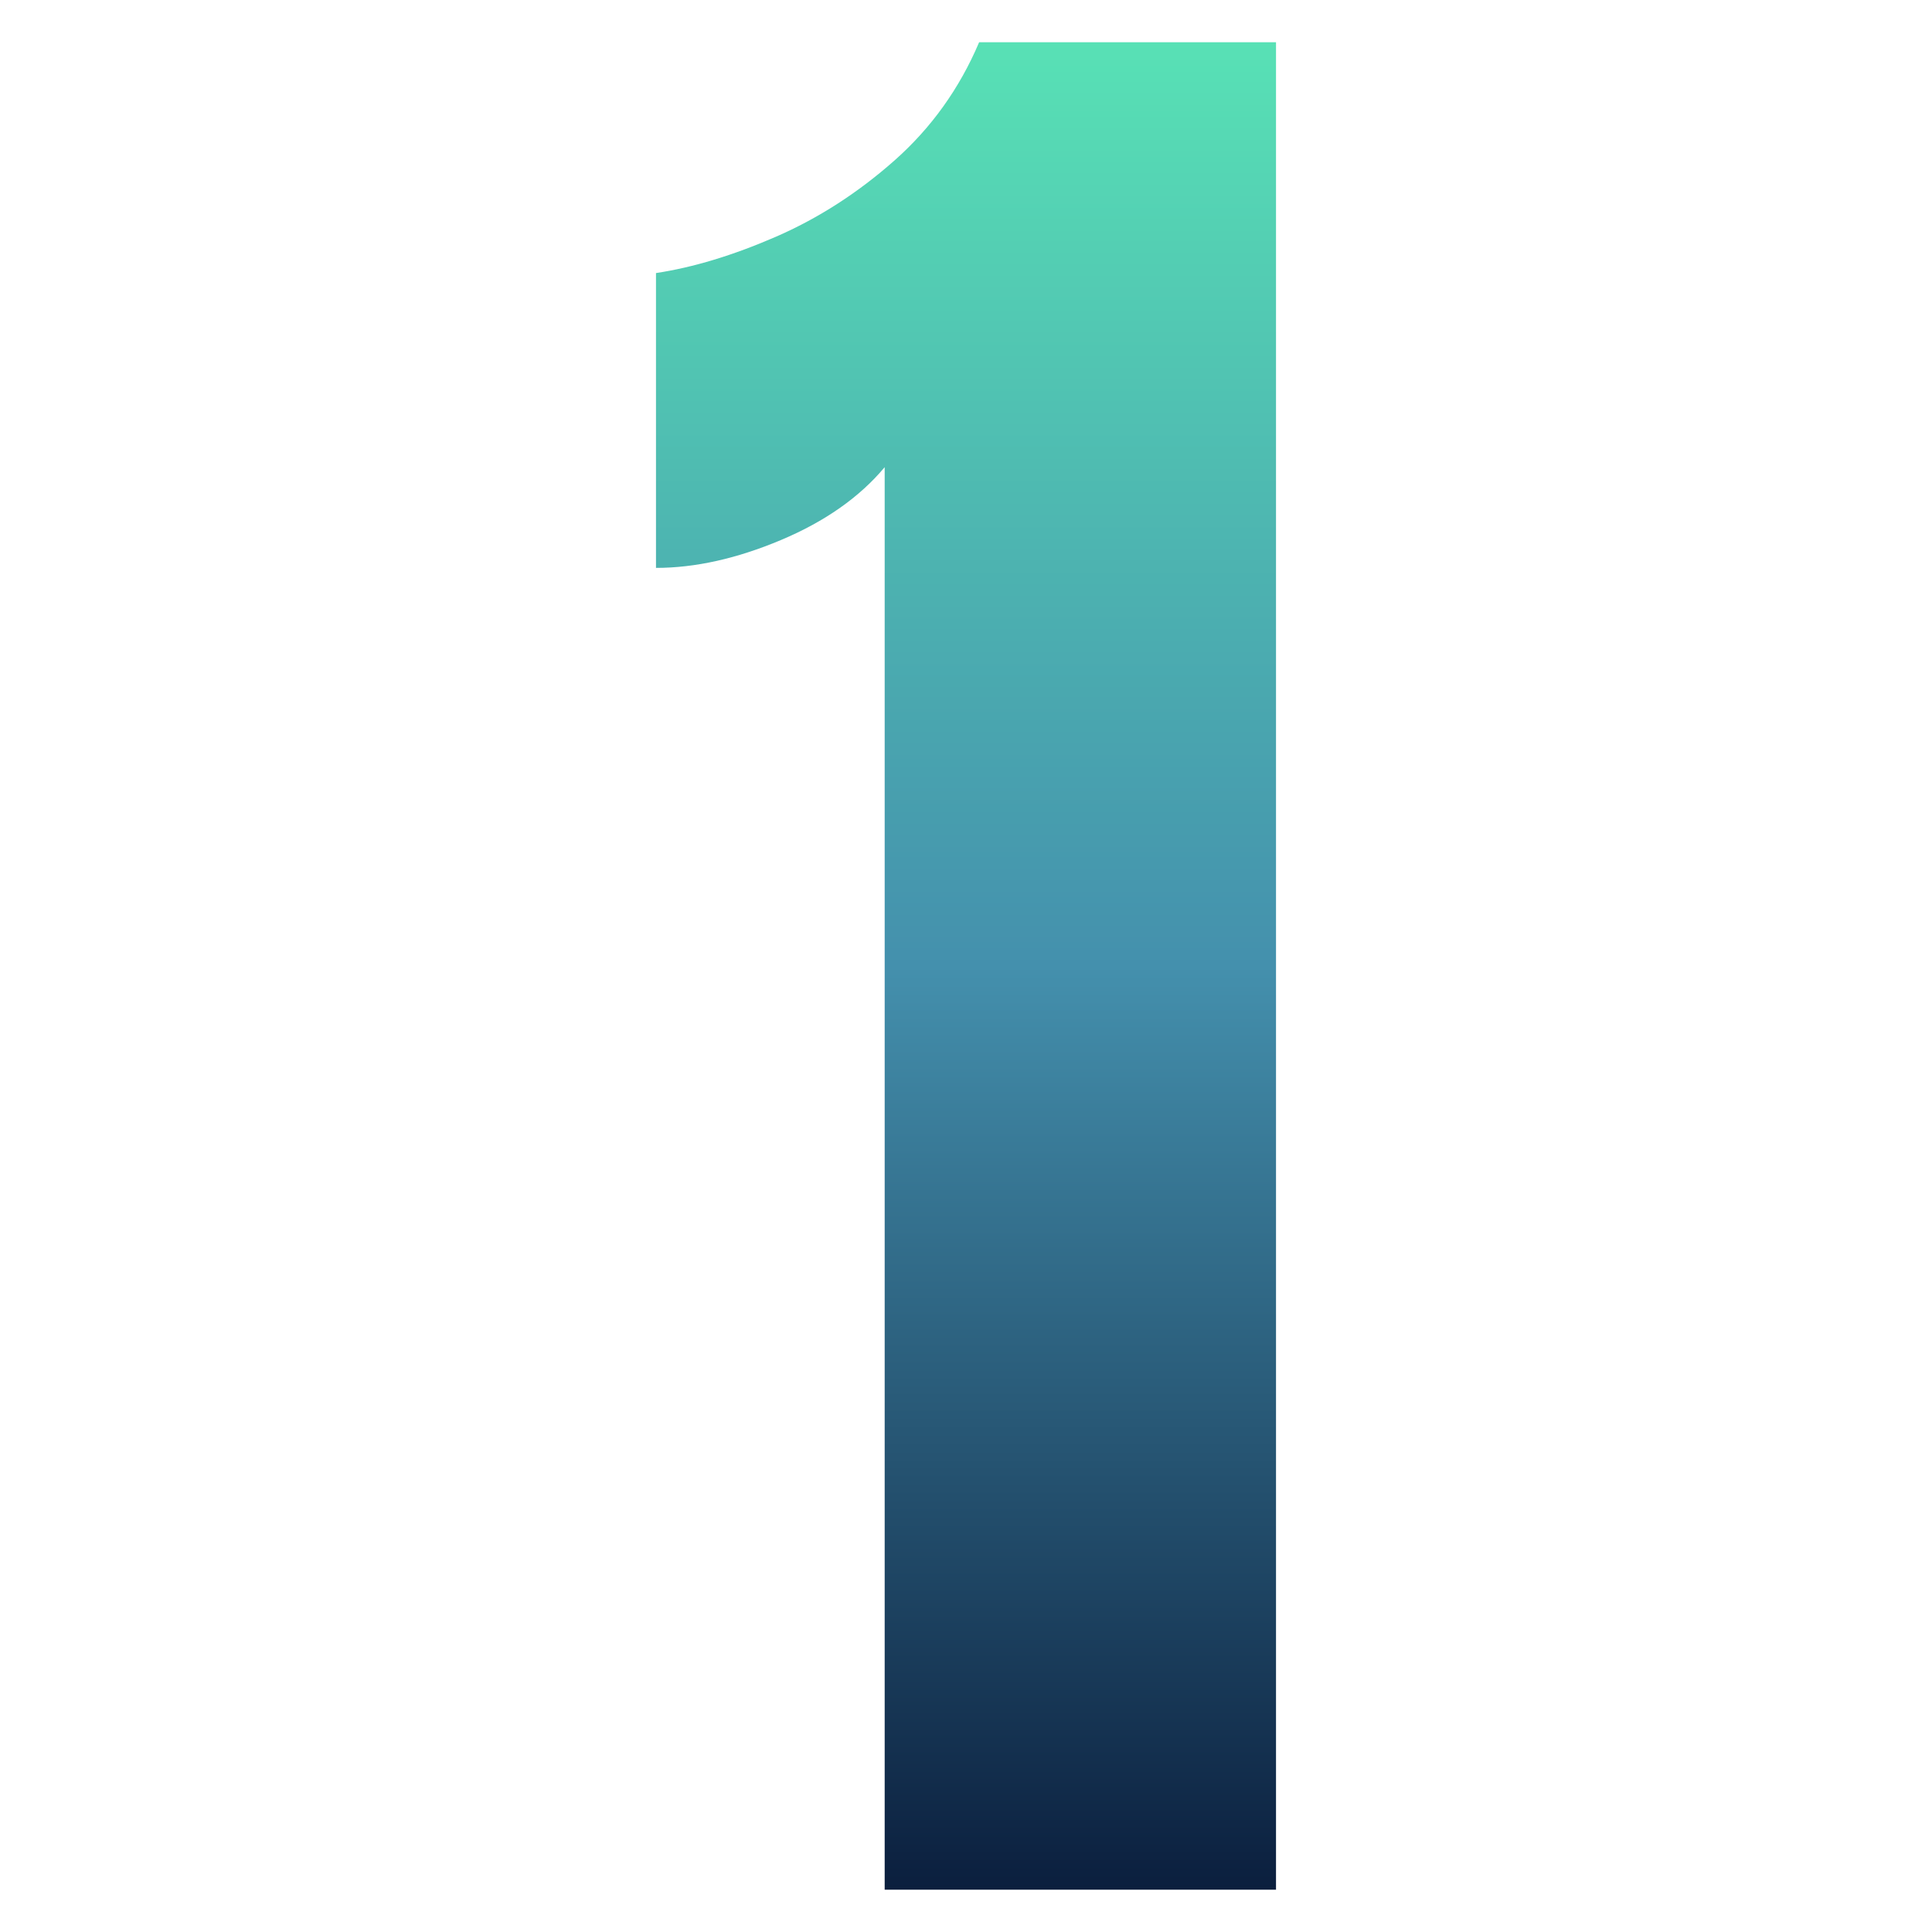 <svg xmlns="http://www.w3.org/2000/svg" xmlns:xlink="http://www.w3.org/1999/xlink" width="800" zoomAndPan="magnify" viewBox="0 0 600 600" height="800" preserveAspectRatio="xMidYMid meet" version="1.0"><defs><clipPath id="7c3c4b87e0"><path d="M 203.723 13.125 L 396.277 13.125 L 396.277 587 L 203.723 587 Z M 203.723 13.125 " clip-rule="nonzero"/></clipPath><clipPath id="ac0132e3c8"><path d="M 274.746 586.875 L 274.746 145.086 C 266.93 154.426 256.18 161.973 242.496 167.727 C 228.812 173.48 215.883 176.363 203.723 176.363 L 203.723 84.801 C 215.23 83.07 227.621 79.316 240.867 73.566 C 254.117 67.812 266.441 59.883 277.848 49.785 C 289.25 39.676 297.988 27.465 304.074 13.125 L 396.277 13.125 L 396.277 586.875 Z M 274.746 586.875 " clip-rule="nonzero"/></clipPath><clipPath id="8bb467765e"><path d="M 0.723 0.125 L 193.277 0.125 L 193.277 573.871 L 0.723 573.871 Z M 0.723 0.125 " clip-rule="nonzero"/></clipPath><clipPath id="b6e84ee2b8"><path d="M 71.746 573.875 L 71.746 132.086 C 63.93 141.426 53.18 148.973 39.496 154.727 C 25.812 160.48 12.883 163.363 0.723 163.363 L 0.723 71.801 C 12.23 70.07 24.621 66.316 37.867 60.566 C 51.117 54.812 63.441 46.883 74.848 36.785 C 86.25 26.676 94.988 14.465 101.074 0.125 L 193.277 0.125 L 193.277 573.875 Z M 71.746 573.875 " clip-rule="nonzero"/></clipPath><linearGradient x1="128" gradientTransform="matrix(0.752, 0, 0, 0.752, 0.724, 0.124)" y1="0.004" x2="128" gradientUnits="userSpaceOnUse" y2="762.804" id="67b225330b"><stop stop-opacity="1" stop-color="rgb(34.509%, 88.239%, 70.979%)" offset="0"/><stop stop-opacity="1" stop-color="rgb(34.448%, 87.99%, 70.955%)" offset="0.004"/><stop stop-opacity="1" stop-color="rgb(34.387%, 87.743%, 70.93%)" offset="0.008"/><stop stop-opacity="1" stop-color="rgb(34.325%, 87.494%, 70.906%)" offset="0.012"/><stop stop-opacity="1" stop-color="rgb(34.264%, 87.247%, 70.882%)" offset="0.016"/><stop stop-opacity="1" stop-color="rgb(34.203%, 86.998%, 70.856%)" offset="0.02"/><stop stop-opacity="1" stop-color="rgb(34.142%, 86.749%, 70.831%)" offset="0.023"/><stop stop-opacity="1" stop-color="rgb(34.081%, 86.501%, 70.807%)" offset="0.027"/><stop stop-opacity="1" stop-color="rgb(34.019%, 86.253%, 70.782%)" offset="0.031"/><stop stop-opacity="1" stop-color="rgb(33.958%, 86.005%, 70.758%)" offset="0.035"/><stop stop-opacity="1" stop-color="rgb(33.897%, 85.757%, 70.734%)" offset="0.039"/><stop stop-opacity="1" stop-color="rgb(33.835%, 85.509%, 70.709%)" offset="0.043"/><stop stop-opacity="1" stop-color="rgb(33.774%, 85.26%, 70.685%)" offset="0.047"/><stop stop-opacity="1" stop-color="rgb(33.713%, 85.011%, 70.66%)" offset="0.051"/><stop stop-opacity="1" stop-color="rgb(33.652%, 84.764%, 70.636%)" offset="0.055"/><stop stop-opacity="1" stop-color="rgb(33.591%, 84.515%, 70.612%)" offset="0.059"/><stop stop-opacity="1" stop-color="rgb(33.53%, 84.268%, 70.587%)" offset="0.062"/><stop stop-opacity="1" stop-color="rgb(33.467%, 84.019%, 70.563%)" offset="0.066"/><stop stop-opacity="1" stop-color="rgb(33.406%, 83.771%, 70.538%)" offset="0.07"/><stop stop-opacity="1" stop-color="rgb(33.345%, 83.522%, 70.512%)" offset="0.074"/><stop stop-opacity="1" stop-color="rgb(33.284%, 83.275%, 70.488%)" offset="0.078"/><stop stop-opacity="1" stop-color="rgb(33.223%, 83.026%, 70.464%)" offset="0.082"/><stop stop-opacity="1" stop-color="rgb(33.162%, 82.779%, 70.439%)" offset="0.086"/><stop stop-opacity="1" stop-color="rgb(33.101%, 82.53%, 70.415%)" offset="0.09"/><stop stop-opacity="1" stop-color="rgb(33.04%, 82.281%, 70.39%)" offset="0.094"/><stop stop-opacity="1" stop-color="rgb(32.977%, 82.033%, 70.366%)" offset="0.098"/><stop stop-opacity="1" stop-color="rgb(32.916%, 81.786%, 70.341%)" offset="0.102"/><stop stop-opacity="1" stop-color="rgb(32.855%, 81.537%, 70.317%)" offset="0.105"/><stop stop-opacity="1" stop-color="rgb(32.794%, 81.29%, 70.293%)" offset="0.109"/><stop stop-opacity="1" stop-color="rgb(32.733%, 81.041%, 70.268%)" offset="0.113"/><stop stop-opacity="1" stop-color="rgb(32.672%, 80.792%, 70.244%)" offset="0.117"/><stop stop-opacity="1" stop-color="rgb(32.61%, 80.544%, 70.218%)" offset="0.121"/><stop stop-opacity="1" stop-color="rgb(32.549%, 80.296%, 70.193%)" offset="0.125"/><stop stop-opacity="1" stop-color="rgb(32.487%, 80.048%, 70.169%)" offset="0.129"/><stop stop-opacity="1" stop-color="rgb(32.426%, 79.8%, 70.145%)" offset="0.133"/><stop stop-opacity="1" stop-color="rgb(32.365%, 79.552%, 70.12%)" offset="0.137"/><stop stop-opacity="1" stop-color="rgb(32.304%, 79.303%, 70.096%)" offset="0.141"/><stop stop-opacity="1" stop-color="rgb(32.243%, 79.054%, 70.071%)" offset="0.145"/><stop stop-opacity="1" stop-color="rgb(32.182%, 78.807%, 70.047%)" offset="0.148"/><stop stop-opacity="1" stop-color="rgb(32.12%, 78.558%, 70.023%)" offset="0.152"/><stop stop-opacity="1" stop-color="rgb(32.059%, 78.311%, 69.998%)" offset="0.156"/><stop stop-opacity="1" stop-color="rgb(31.998%, 78.062%, 69.974%)" offset="0.16"/><stop stop-opacity="1" stop-color="rgb(31.937%, 77.814%, 69.949%)" offset="0.164"/><stop stop-opacity="1" stop-color="rgb(31.876%, 77.565%, 69.925%)" offset="0.168"/><stop stop-opacity="1" stop-color="rgb(31.815%, 77.318%, 69.901%)" offset="0.172"/><stop stop-opacity="1" stop-color="rgb(31.752%, 77.069%, 69.875%)" offset="0.176"/><stop stop-opacity="1" stop-color="rgb(31.691%, 76.822%, 69.85%)" offset="0.18"/><stop stop-opacity="1" stop-color="rgb(31.63%, 76.573%, 69.826%)" offset="0.184"/><stop stop-opacity="1" stop-color="rgb(31.569%, 76.326%, 69.801%)" offset="0.188"/><stop stop-opacity="1" stop-color="rgb(31.508%, 76.077%, 69.777%)" offset="0.191"/><stop stop-opacity="1" stop-color="rgb(31.447%, 75.829%, 69.753%)" offset="0.195"/><stop stop-opacity="1" stop-color="rgb(31.386%, 75.58%, 69.728%)" offset="0.199"/><stop stop-opacity="1" stop-color="rgb(31.325%, 75.333%, 69.704%)" offset="0.203"/><stop stop-opacity="1" stop-color="rgb(31.262%, 75.084%, 69.679%)" offset="0.207"/><stop stop-opacity="1" stop-color="rgb(31.201%, 74.837%, 69.655%)" offset="0.211"/><stop stop-opacity="1" stop-color="rgb(31.14%, 74.588%, 69.63%)" offset="0.215"/><stop stop-opacity="1" stop-color="rgb(31.079%, 74.339%, 69.606%)" offset="0.219"/><stop stop-opacity="1" stop-color="rgb(31.018%, 74.091%, 69.58%)" offset="0.223"/><stop stop-opacity="1" stop-color="rgb(30.957%, 73.843%, 69.556%)" offset="0.227"/><stop stop-opacity="1" stop-color="rgb(30.894%, 73.595%, 69.531%)" offset="0.23"/><stop stop-opacity="1" stop-color="rgb(30.833%, 73.347%, 69.507%)" offset="0.234"/><stop stop-opacity="1" stop-color="rgb(30.772%, 73.099%, 69.482%)" offset="0.238"/><stop stop-opacity="1" stop-color="rgb(30.711%, 72.85%, 69.458%)" offset="0.242"/><stop stop-opacity="1" stop-color="rgb(30.65%, 72.601%, 69.434%)" offset="0.246"/><stop stop-opacity="1" stop-color="rgb(30.589%, 72.354%, 69.409%)" offset="0.25"/><stop stop-opacity="1" stop-color="rgb(30.528%, 72.105%, 69.385%)" offset="0.254"/><stop stop-opacity="1" stop-color="rgb(30.467%, 71.858%, 69.36%)" offset="0.258"/><stop stop-opacity="1" stop-color="rgb(30.405%, 71.609%, 69.336%)" offset="0.262"/><stop stop-opacity="1" stop-color="rgb(30.344%, 71.361%, 69.312%)" offset="0.266"/><stop stop-opacity="1" stop-color="rgb(30.283%, 71.112%, 69.287%)" offset="0.27"/><stop stop-opacity="1" stop-color="rgb(30.222%, 70.865%, 69.263%)" offset="0.273"/><stop stop-opacity="1" stop-color="rgb(30.161%, 70.616%, 69.237%)" offset="0.277"/><stop stop-opacity="1" stop-color="rgb(30.099%, 70.369%, 69.212%)" offset="0.281"/><stop stop-opacity="1" stop-color="rgb(30.038%, 70.12%, 69.188%)" offset="0.285"/><stop stop-opacity="1" stop-color="rgb(29.977%, 69.872%, 69.164%)" offset="0.289"/><stop stop-opacity="1" stop-color="rgb(29.915%, 69.623%, 69.139%)" offset="0.293"/><stop stop-opacity="1" stop-color="rgb(29.854%, 69.376%, 69.115%)" offset="0.297"/><stop stop-opacity="1" stop-color="rgb(29.793%, 69.127%, 69.09%)" offset="0.301"/><stop stop-opacity="1" stop-color="rgb(29.732%, 68.88%, 69.066%)" offset="0.305"/><stop stop-opacity="1" stop-color="rgb(29.671%, 68.631%, 69.041%)" offset="0.309"/><stop stop-opacity="1" stop-color="rgb(29.61%, 68.382%, 69.017%)" offset="0.312"/><stop stop-opacity="1" stop-color="rgb(29.547%, 68.134%, 68.993%)" offset="0.316"/><stop stop-opacity="1" stop-color="rgb(29.486%, 67.886%, 68.968%)" offset="0.32"/><stop stop-opacity="1" stop-color="rgb(29.425%, 67.638%, 68.942%)" offset="0.324"/><stop stop-opacity="1" stop-color="rgb(29.364%, 67.39%, 68.918%)" offset="0.328"/><stop stop-opacity="1" stop-color="rgb(29.303%, 67.142%, 68.893%)" offset="0.332"/><stop stop-opacity="1" stop-color="rgb(29.242%, 66.893%, 68.869%)" offset="0.336"/><stop stop-opacity="1" stop-color="rgb(29.181%, 66.644%, 68.845%)" offset="0.34"/><stop stop-opacity="1" stop-color="rgb(29.12%, 66.397%, 68.82%)" offset="0.344"/><stop stop-opacity="1" stop-color="rgb(29.057%, 66.148%, 68.796%)" offset="0.348"/><stop stop-opacity="1" stop-color="rgb(28.996%, 65.901%, 68.771%)" offset="0.352"/><stop stop-opacity="1" stop-color="rgb(28.935%, 65.652%, 68.747%)" offset="0.355"/><stop stop-opacity="1" stop-color="rgb(28.874%, 65.404%, 68.723%)" offset="0.359"/><stop stop-opacity="1" stop-color="rgb(28.813%, 65.155%, 68.698%)" offset="0.363"/><stop stop-opacity="1" stop-color="rgb(28.752%, 64.908%, 68.674%)" offset="0.367"/><stop stop-opacity="1" stop-color="rgb(28.69%, 64.659%, 68.649%)" offset="0.371"/><stop stop-opacity="1" stop-color="rgb(28.629%, 64.412%, 68.625%)" offset="0.375"/><stop stop-opacity="1" stop-color="rgb(28.568%, 64.163%, 68.599%)" offset="0.379"/><stop stop-opacity="1" stop-color="rgb(28.506%, 63.914%, 68.575%)" offset="0.383"/><stop stop-opacity="1" stop-color="rgb(28.445%, 63.666%, 68.55%)" offset="0.387"/><stop stop-opacity="1" stop-color="rgb(28.384%, 63.419%, 68.526%)" offset="0.391"/><stop stop-opacity="1" stop-color="rgb(28.323%, 63.17%, 68.501%)" offset="0.395"/><stop stop-opacity="1" stop-color="rgb(28.262%, 62.923%, 68.477%)" offset="0.398"/><stop stop-opacity="1" stop-color="rgb(28.2%, 62.674%, 68.452%)" offset="0.402"/><stop stop-opacity="1" stop-color="rgb(28.139%, 62.425%, 68.428%)" offset="0.406"/><stop stop-opacity="1" stop-color="rgb(28.078%, 62.177%, 68.404%)" offset="0.41"/><stop stop-opacity="1" stop-color="rgb(28.017%, 61.929%, 68.379%)" offset="0.414"/><stop stop-opacity="1" stop-color="rgb(27.956%, 61.681%, 68.355%)" offset="0.418"/><stop stop-opacity="1" stop-color="rgb(27.895%, 61.433%, 68.33%)" offset="0.422"/><stop stop-opacity="1" stop-color="rgb(27.832%, 61.185%, 68.304%)" offset="0.426"/><stop stop-opacity="1" stop-color="rgb(27.771%, 60.936%, 68.28%)" offset="0.43"/><stop stop-opacity="1" stop-color="rgb(27.71%, 60.687%, 68.256%)" offset="0.434"/><stop stop-opacity="1" stop-color="rgb(27.649%, 60.44%, 68.231%)" offset="0.438"/><stop stop-opacity="1" stop-color="rgb(27.588%, 60.191%, 68.207%)" offset="0.441"/><stop stop-opacity="1" stop-color="rgb(27.527%, 59.944%, 68.182%)" offset="0.445"/><stop stop-opacity="1" stop-color="rgb(27.466%, 59.695%, 68.158%)" offset="0.449"/><stop stop-opacity="1" stop-color="rgb(27.405%, 59.448%, 68.134%)" offset="0.453"/><stop stop-opacity="1" stop-color="rgb(27.342%, 59.2%, 68.109%)" offset="0.457"/><stop stop-opacity="1" stop-color="rgb(27.281%, 58.951%, 68.085%)" offset="0.461"/><stop stop-opacity="1" stop-color="rgb(27.22%, 58.702%, 68.06%)" offset="0.465"/><stop stop-opacity="1" stop-color="rgb(27.159%, 58.455%, 68.036%)" offset="0.469"/><stop stop-opacity="1" stop-color="rgb(27.098%, 58.206%, 68.011%)" offset="0.473"/><stop stop-opacity="1" stop-color="rgb(27.037%, 57.959%, 67.987%)" offset="0.477"/><stop stop-opacity="1" stop-color="rgb(26.974%, 57.71%, 67.961%)" offset="0.48"/><stop stop-opacity="1" stop-color="rgb(26.913%, 57.462%, 67.937%)" offset="0.484"/><stop stop-opacity="1" stop-color="rgb(26.852%, 57.213%, 67.912%)" offset="0.488"/><stop stop-opacity="1" stop-color="rgb(26.791%, 56.966%, 67.888%)" offset="0.492"/><stop stop-opacity="1" stop-color="rgb(26.73%, 56.717%, 67.863%)" offset="0.496"/><stop stop-opacity="1" stop-color="rgb(26.669%, 56.47%, 67.839%)" offset="0.5"/><stop stop-opacity="1" stop-color="rgb(26.494%, 56.123%, 67.499%)" offset="0.504"/><stop stop-opacity="1" stop-color="rgb(26.32%, 55.777%, 67.159%)" offset="0.508"/><stop stop-opacity="1" stop-color="rgb(26.144%, 55.431%, 66.818%)" offset="0.512"/><stop stop-opacity="1" stop-color="rgb(25.97%, 55.084%, 66.478%)" offset="0.516"/><stop stop-opacity="1" stop-color="rgb(25.795%, 54.738%, 66.138%)" offset="0.52"/><stop stop-opacity="1" stop-color="rgb(25.621%, 54.391%, 65.799%)" offset="0.523"/><stop stop-opacity="1" stop-color="rgb(25.446%, 54.045%, 65.459%)" offset="0.527"/><stop stop-opacity="1" stop-color="rgb(25.272%, 53.7%, 65.118%)" offset="0.531"/><stop stop-opacity="1" stop-color="rgb(25.096%, 53.354%, 64.778%)" offset="0.535"/><stop stop-opacity="1" stop-color="rgb(24.922%, 53.008%, 64.438%)" offset="0.539"/><stop stop-opacity="1" stop-color="rgb(24.747%, 52.661%, 64.098%)" offset="0.543"/><stop stop-opacity="1" stop-color="rgb(24.573%, 52.315%, 63.759%)" offset="0.547"/><stop stop-opacity="1" stop-color="rgb(24.397%, 51.968%, 63.419%)" offset="0.551"/><stop stop-opacity="1" stop-color="rgb(24.223%, 51.622%, 63.078%)" offset="0.555"/><stop stop-opacity="1" stop-color="rgb(24.048%, 51.276%, 62.738%)" offset="0.559"/><stop stop-opacity="1" stop-color="rgb(23.874%, 50.931%, 62.398%)" offset="0.562"/><stop stop-opacity="1" stop-color="rgb(23.698%, 50.584%, 62.057%)" offset="0.566"/><stop stop-opacity="1" stop-color="rgb(23.524%, 50.238%, 61.717%)" offset="0.57"/><stop stop-opacity="1" stop-color="rgb(23.349%, 49.892%, 61.377%)" offset="0.574"/><stop stop-opacity="1" stop-color="rgb(23.175%, 49.545%, 61.038%)" offset="0.578"/><stop stop-opacity="1" stop-color="rgb(23%, 49.199%, 60.698%)" offset="0.582"/><stop stop-opacity="1" stop-color="rgb(22.826%, 48.853%, 60.358%)" offset="0.586"/><stop stop-opacity="1" stop-color="rgb(22.65%, 48.506%, 60.017%)" offset="0.59"/><stop stop-opacity="1" stop-color="rgb(22.476%, 48.161%, 59.677%)" offset="0.594"/><stop stop-opacity="1" stop-color="rgb(22.301%, 47.815%, 59.337%)" offset="0.598"/><stop stop-opacity="1" stop-color="rgb(22.127%, 47.469%, 58.997%)" offset="0.602"/><stop stop-opacity="1" stop-color="rgb(21.951%, 47.122%, 58.656%)" offset="0.605"/><stop stop-opacity="1" stop-color="rgb(21.777%, 46.776%, 58.318%)" offset="0.609"/><stop stop-opacity="1" stop-color="rgb(21.602%, 46.429%, 57.977%)" offset="0.613"/><stop stop-opacity="1" stop-color="rgb(21.428%, 46.085%, 57.637%)" offset="0.617"/><stop stop-opacity="1" stop-color="rgb(21.252%, 45.738%, 57.297%)" offset="0.621"/><stop stop-opacity="1" stop-color="rgb(21.078%, 45.392%, 56.956%)" offset="0.625"/><stop stop-opacity="1" stop-color="rgb(20.903%, 45.045%, 56.616%)" offset="0.629"/><stop stop-opacity="1" stop-color="rgb(20.729%, 44.699%, 56.276%)" offset="0.633"/><stop stop-opacity="1" stop-color="rgb(20.555%, 44.353%, 55.936%)" offset="0.637"/><stop stop-opacity="1" stop-color="rgb(20.381%, 44.006%, 55.597%)" offset="0.641"/><stop stop-opacity="1" stop-color="rgb(20.206%, 43.66%, 55.257%)" offset="0.645"/><stop stop-opacity="1" stop-color="rgb(20.032%, 43.315%, 54.916%)" offset="0.648"/><stop stop-opacity="1" stop-color="rgb(19.856%, 42.969%, 54.576%)" offset="0.652"/><stop stop-opacity="1" stop-color="rgb(19.682%, 42.622%, 54.236%)" offset="0.656"/><stop stop-opacity="1" stop-color="rgb(19.507%, 42.276%, 53.896%)" offset="0.66"/><stop stop-opacity="1" stop-color="rgb(19.333%, 41.93%, 53.555%)" offset="0.664"/><stop stop-opacity="1" stop-color="rgb(19.157%, 41.583%, 53.215%)" offset="0.668"/><stop stop-opacity="1" stop-color="rgb(18.983%, 41.237%, 52.876%)" offset="0.672"/><stop stop-opacity="1" stop-color="rgb(18.808%, 40.891%, 52.536%)" offset="0.676"/><stop stop-opacity="1" stop-color="rgb(18.634%, 40.546%, 52.196%)" offset="0.68"/><stop stop-opacity="1" stop-color="rgb(18.459%, 40.199%, 51.855%)" offset="0.684"/><stop stop-opacity="1" stop-color="rgb(18.285%, 39.853%, 51.515%)" offset="0.688"/><stop stop-opacity="1" stop-color="rgb(18.109%, 39.507%, 51.175%)" offset="0.691"/><stop stop-opacity="1" stop-color="rgb(17.935%, 39.16%, 50.835%)" offset="0.695"/><stop stop-opacity="1" stop-color="rgb(17.76%, 38.814%, 50.494%)" offset="0.699"/><stop stop-opacity="1" stop-color="rgb(17.586%, 38.469%, 50.156%)" offset="0.703"/><stop stop-opacity="1" stop-color="rgb(17.41%, 38.123%, 49.815%)" offset="0.707"/><stop stop-opacity="1" stop-color="rgb(17.236%, 37.776%, 49.475%)" offset="0.711"/><stop stop-opacity="1" stop-color="rgb(17.061%, 37.43%, 49.135%)" offset="0.715"/><stop stop-opacity="1" stop-color="rgb(16.887%, 37.083%, 48.795%)" offset="0.719"/><stop stop-opacity="1" stop-color="rgb(16.711%, 36.737%, 48.454%)" offset="0.723"/><stop stop-opacity="1" stop-color="rgb(16.537%, 36.391%, 48.114%)" offset="0.727"/><stop stop-opacity="1" stop-color="rgb(16.362%, 36.044%, 47.774%)" offset="0.73"/><stop stop-opacity="1" stop-color="rgb(16.188%, 35.699%, 47.435%)" offset="0.734"/><stop stop-opacity="1" stop-color="rgb(16.013%, 35.353%, 47.095%)" offset="0.738"/><stop stop-opacity="1" stop-color="rgb(15.839%, 35.007%, 46.754%)" offset="0.742"/><stop stop-opacity="1" stop-color="rgb(15.663%, 34.66%, 46.414%)" offset="0.746"/><stop stop-opacity="1" stop-color="rgb(15.489%, 34.314%, 46.074%)" offset="0.75"/><stop stop-opacity="1" stop-color="rgb(15.314%, 33.968%, 45.734%)" offset="0.754"/><stop stop-opacity="1" stop-color="rgb(15.14%, 33.621%, 45.393%)" offset="0.758"/><stop stop-opacity="1" stop-color="rgb(14.964%, 33.275%, 45.053%)" offset="0.762"/><stop stop-opacity="1" stop-color="rgb(14.79%, 32.93%, 44.714%)" offset="0.766"/><stop stop-opacity="1" stop-color="rgb(14.615%, 32.584%, 44.374%)" offset="0.77"/><stop stop-opacity="1" stop-color="rgb(14.441%, 32.237%, 44.034%)" offset="0.773"/><stop stop-opacity="1" stop-color="rgb(14.265%, 31.891%, 43.694%)" offset="0.777"/><stop stop-opacity="1" stop-color="rgb(14.091%, 31.544%, 43.353%)" offset="0.781"/><stop stop-opacity="1" stop-color="rgb(13.916%, 31.198%, 43.013%)" offset="0.785"/><stop stop-opacity="1" stop-color="rgb(13.742%, 30.852%, 42.673%)" offset="0.789"/><stop stop-opacity="1" stop-color="rgb(13.567%, 30.505%, 42.332%)" offset="0.793"/><stop stop-opacity="1" stop-color="rgb(13.393%, 30.161%, 41.994%)" offset="0.797"/><stop stop-opacity="1" stop-color="rgb(13.217%, 29.814%, 41.653%)" offset="0.801"/><stop stop-opacity="1" stop-color="rgb(13.043%, 29.468%, 41.313%)" offset="0.805"/><stop stop-opacity="1" stop-color="rgb(12.868%, 29.121%, 40.973%)" offset="0.809"/><stop stop-opacity="1" stop-color="rgb(12.694%, 28.775%, 40.633%)" offset="0.812"/><stop stop-opacity="1" stop-color="rgb(12.518%, 28.429%, 40.292%)" offset="0.816"/><stop stop-opacity="1" stop-color="rgb(12.344%, 28.084%, 39.952%)" offset="0.82"/><stop stop-opacity="1" stop-color="rgb(12.169%, 27.737%, 39.612%)" offset="0.824"/><stop stop-opacity="1" stop-color="rgb(11.995%, 27.391%, 39.273%)" offset="0.828"/><stop stop-opacity="1" stop-color="rgb(11.819%, 27.045%, 38.933%)" offset="0.832"/><stop stop-opacity="1" stop-color="rgb(11.646%, 26.698%, 38.593%)" offset="0.836"/><stop stop-opacity="1" stop-color="rgb(11.47%, 26.352%, 38.252%)" offset="0.84"/><stop stop-opacity="1" stop-color="rgb(11.296%, 26.006%, 37.912%)" offset="0.844"/><stop stop-opacity="1" stop-color="rgb(11.121%, 25.659%, 37.572%)" offset="0.848"/><stop stop-opacity="1" stop-color="rgb(10.947%, 25.314%, 37.231%)" offset="0.852"/><stop stop-opacity="1" stop-color="rgb(10.771%, 24.968%, 36.891%)" offset="0.855"/><stop stop-opacity="1" stop-color="rgb(10.597%, 24.622%, 36.552%)" offset="0.859"/><stop stop-opacity="1" stop-color="rgb(10.423%, 24.275%, 36.212%)" offset="0.863"/><stop stop-opacity="1" stop-color="rgb(10.249%, 23.929%, 35.872%)" offset="0.867"/><stop stop-opacity="1" stop-color="rgb(10.074%, 23.582%, 35.532%)" offset="0.871"/><stop stop-opacity="1" stop-color="rgb(9.9%, 23.236%, 35.191%)" offset="0.875"/><stop stop-opacity="1" stop-color="rgb(9.724%, 22.89%, 34.851%)" offset="0.879"/><stop stop-opacity="1" stop-color="rgb(9.55%, 22.545%, 34.511%)" offset="0.883"/><stop stop-opacity="1" stop-color="rgb(9.375%, 22.198%, 34.171%)" offset="0.887"/><stop stop-opacity="1" stop-color="rgb(9.201%, 21.852%, 33.832%)" offset="0.891"/><stop stop-opacity="1" stop-color="rgb(9.026%, 21.506%, 33.492%)" offset="0.895"/><stop stop-opacity="1" stop-color="rgb(8.852%, 21.159%, 33.151%)" offset="0.898"/><stop stop-opacity="1" stop-color="rgb(8.676%, 20.813%, 32.811%)" offset="0.902"/><stop stop-opacity="1" stop-color="rgb(8.502%, 20.467%, 32.471%)" offset="0.906"/><stop stop-opacity="1" stop-color="rgb(8.327%, 20.12%, 32.13%)" offset="0.91"/><stop stop-opacity="1" stop-color="rgb(8.153%, 19.775%, 31.79%)" offset="0.914"/><stop stop-opacity="1" stop-color="rgb(7.977%, 19.429%, 31.45%)" offset="0.918"/><stop stop-opacity="1" stop-color="rgb(7.803%, 19.083%, 31.111%)" offset="0.922"/><stop stop-opacity="1" stop-color="rgb(7.628%, 18.736%, 30.771%)" offset="0.926"/><stop stop-opacity="1" stop-color="rgb(7.454%, 18.39%, 30.431%)" offset="0.93"/><stop stop-opacity="1" stop-color="rgb(7.278%, 18.044%, 30.09%)" offset="0.934"/><stop stop-opacity="1" stop-color="rgb(7.104%, 17.699%, 29.75%)" offset="0.938"/><stop stop-opacity="1" stop-color="rgb(6.929%, 17.352%, 29.41%)" offset="0.941"/><stop stop-opacity="1" stop-color="rgb(6.755%, 17.006%, 29.071%)" offset="0.945"/><stop stop-opacity="1" stop-color="rgb(6.58%, 16.66%, 28.731%)" offset="0.949"/><stop stop-opacity="1" stop-color="rgb(6.406%, 16.313%, 28.391%)" offset="0.953"/><stop stop-opacity="1" stop-color="rgb(6.23%, 15.967%, 28.05%)" offset="0.957"/><stop stop-opacity="1" stop-color="rgb(6.056%, 15.62%, 27.71%)" offset="0.961"/><stop stop-opacity="1" stop-color="rgb(5.881%, 15.274%, 27.37%)" offset="0.965"/><stop stop-opacity="1" stop-color="rgb(5.707%, 14.929%, 27.029%)" offset="0.969"/><stop stop-opacity="1" stop-color="rgb(5.531%, 14.583%, 26.689%)" offset="0.973"/><stop stop-opacity="1" stop-color="rgb(5.357%, 14.236%, 26.35%)" offset="0.977"/><stop stop-opacity="1" stop-color="rgb(5.182%, 13.89%, 26.01%)" offset="0.98"/><stop stop-opacity="1" stop-color="rgb(5.008%, 13.544%, 25.67%)" offset="0.984"/><stop stop-opacity="1" stop-color="rgb(4.832%, 13.197%, 25.33%)" offset="0.988"/><stop stop-opacity="1" stop-color="rgb(4.659%, 12.851%, 24.989%)" offset="0.992"/><stop stop-opacity="1" stop-color="rgb(4.483%, 12.505%, 24.649%)" offset="0.996"/><stop stop-opacity="1" stop-color="rgb(4.309%, 12.16%, 24.309%)" offset="1"/></linearGradient><clipPath id="7d68c18a34"><rect x="0" width="194" y="0" height="574"/></clipPath></defs><g clip-path="url(#7c3c4b87e0)"><g clip-path="url(#ac0132e3c8)"><g transform="matrix(1, 0, 0, 1, 203, 13)"><g clip-path="url(#7d68c18a34)"><g clip-path="url(#8bb467765e)"><g clip-path="url(#b6e84ee2b8)"><path fill="url(#67b225330b)" d="M 0.723 0.125 L 0.723 573.871 L 193.277 573.871 L 193.277 0.125 Z M 0.723 0.125 " fill-rule="nonzero"/></g></g></g></g></g></g></svg>